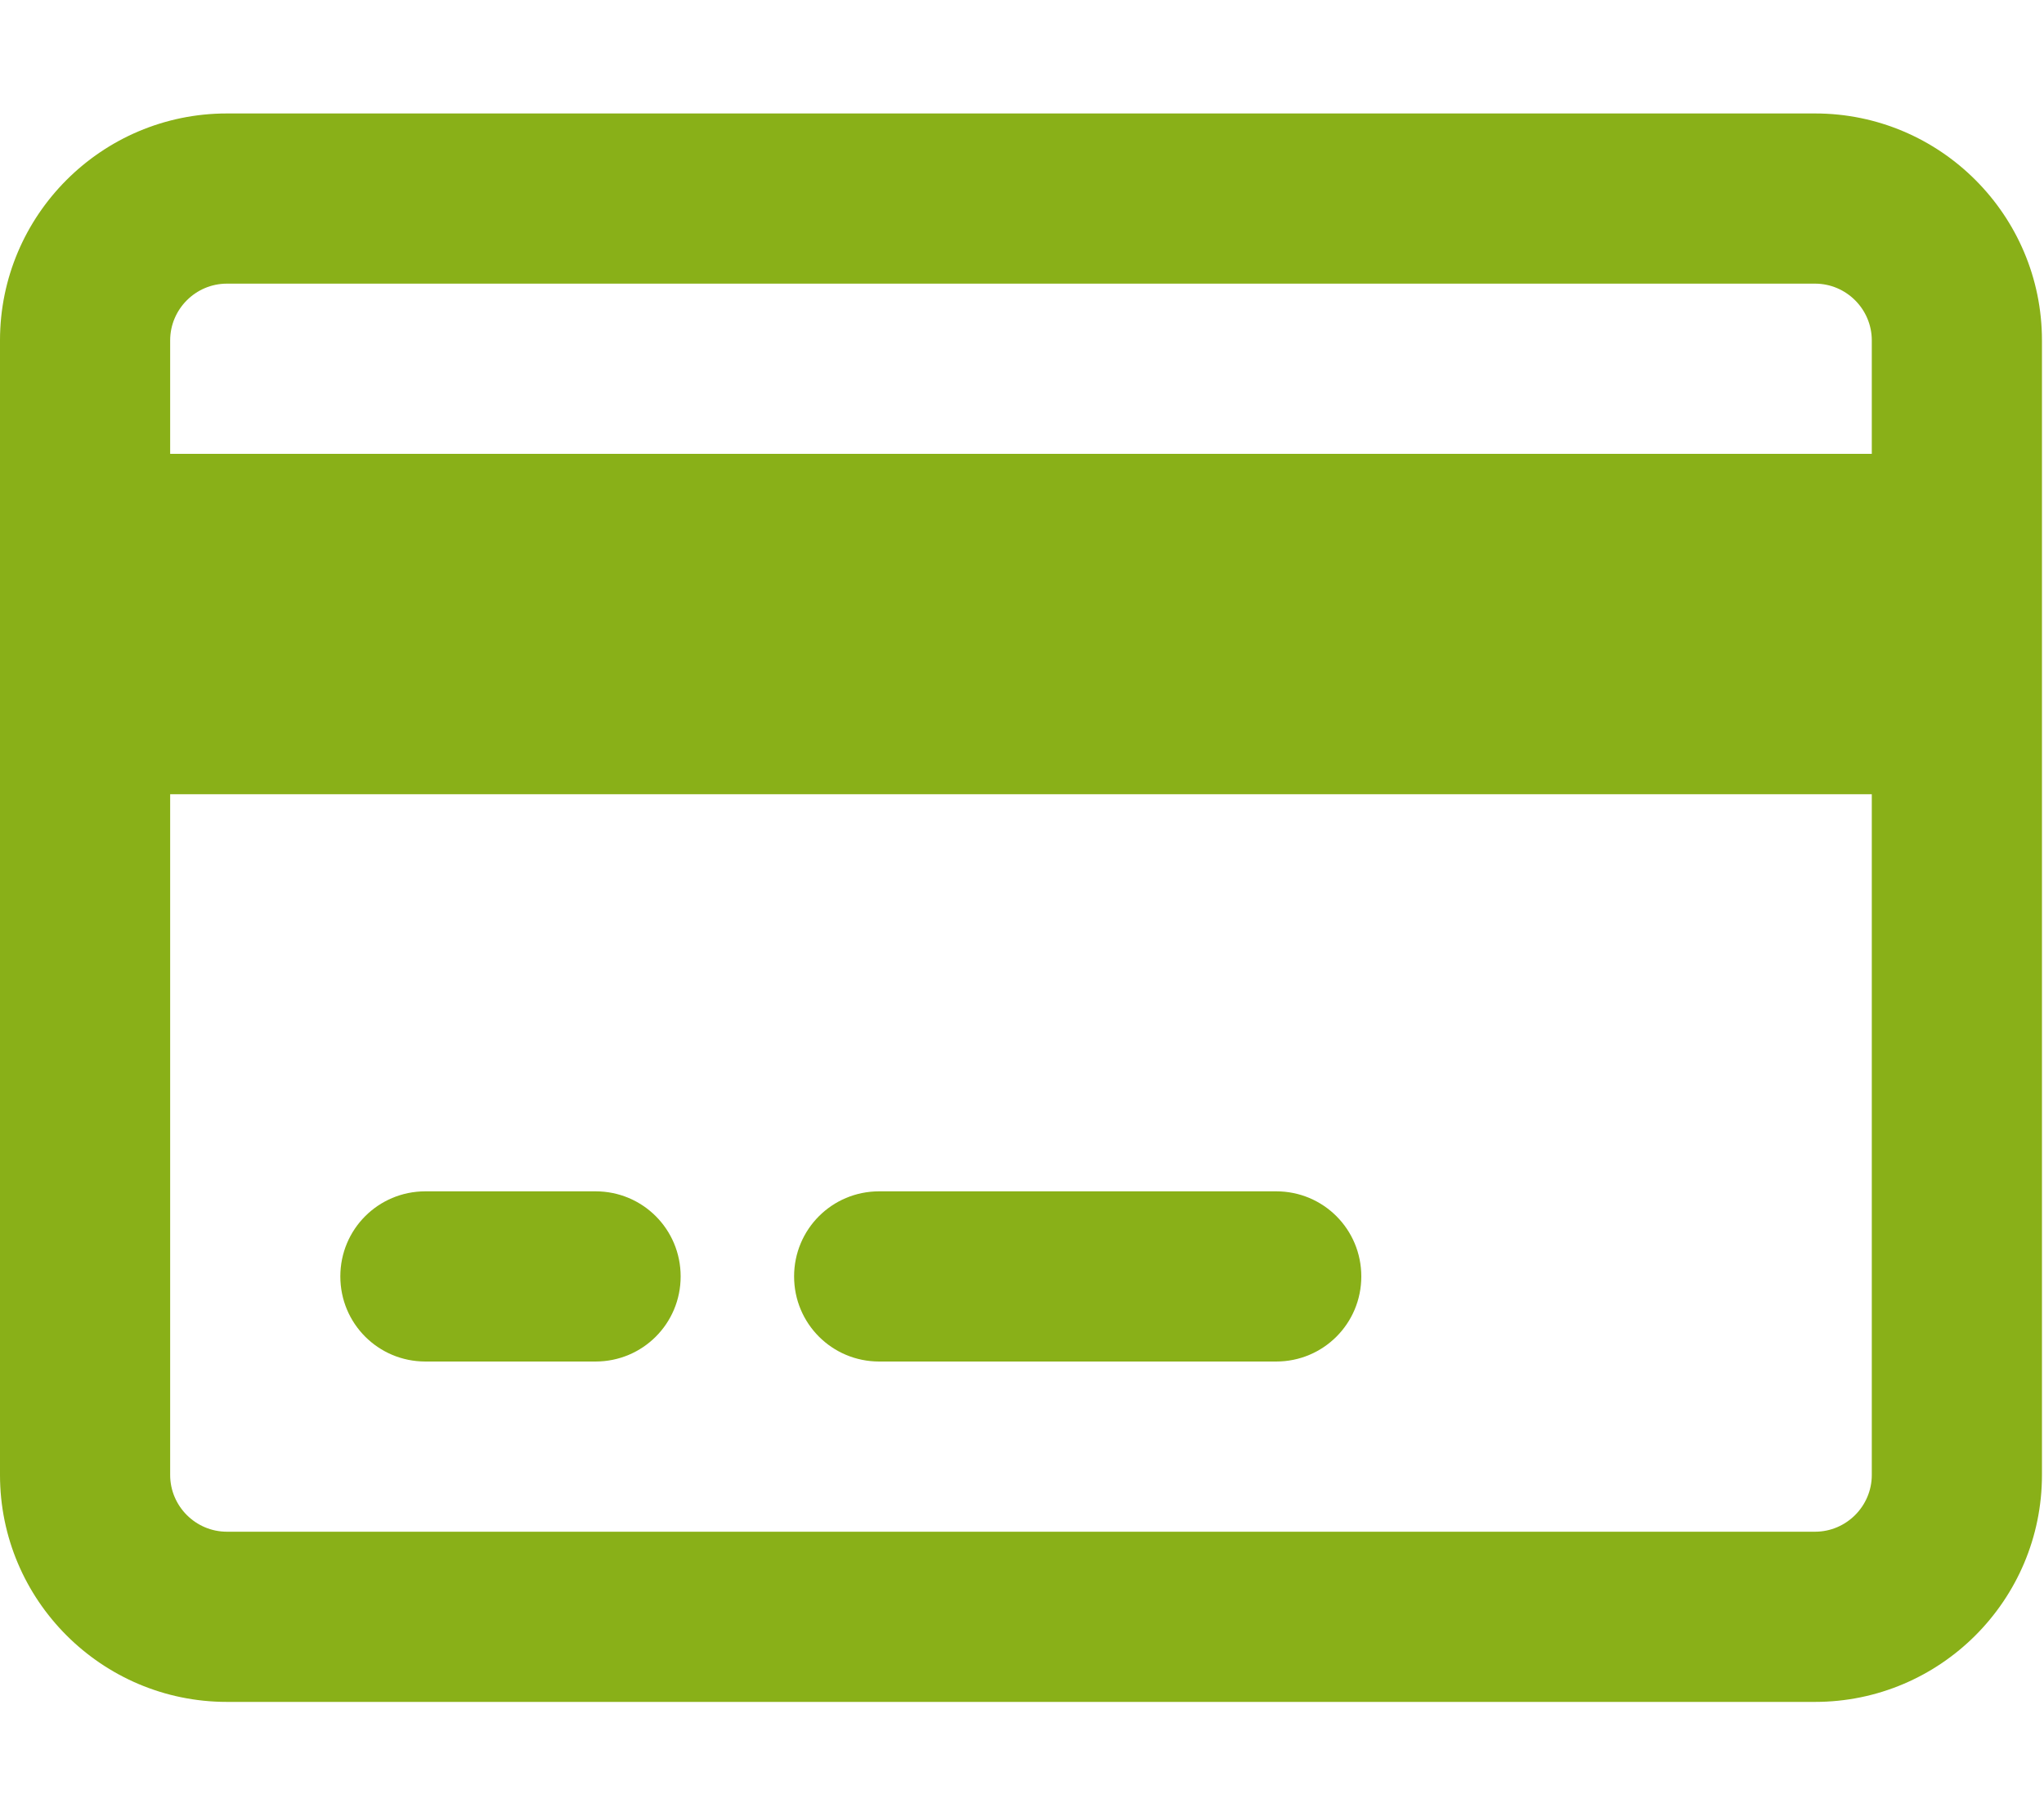 <svg version="1.1" xmlns="http://www.w3.org/2000/svg" xmlns:xlink="http://www.w3.org/1999/xlink" width="576px" height="512px" viewBox="0,0,256,227.55"><g fill="#89b018" fill-rule="nonzero" stroke="none" stroke-width="1" stroke-linecap="butt" stroke-linejoin="miter" stroke-miterlimit="10" stroke-dasharray="" stroke-dashoffset="0" font-family="none" font-weight="none" font-size="none" text-anchor="none" style="mix-blend-mode: normal"><g transform="translate(0,-0.003) scale(0.444,0.444)"><path d="M512,80c8.8,0 16,7.2 16,16v32h-480v-32c0,-8.8 7.2,-16 16,-16zM528,224v192c0,8.8 -7.2,16 -16,16h-448c-8.8,0 -16,-7.2 -16,-16v-192zM64,32c-35.3,0 -64,28.7 -64,64v320c0,35.3 28.7,64 64,64h448c35.3,0 64,-28.7 64,-64v-320c0,-35.3 -28.7,-64 -64,-64zM120,336c-13.3,0 -24,10.7 -24,24c0,13.3 10.7,24 24,24h48c13.3,0 24,-10.7 24,-24c0,-13.3 -10.7,-24 -24,-24zM248,336c-13.3,0 -24,10.7 -24,24c0,13.3 10.7,24 24,24h112c13.3,0 24,-10.7 24,-24c0,-13.3 -10.7,-24 -24,-24z"></path></g></g></svg>